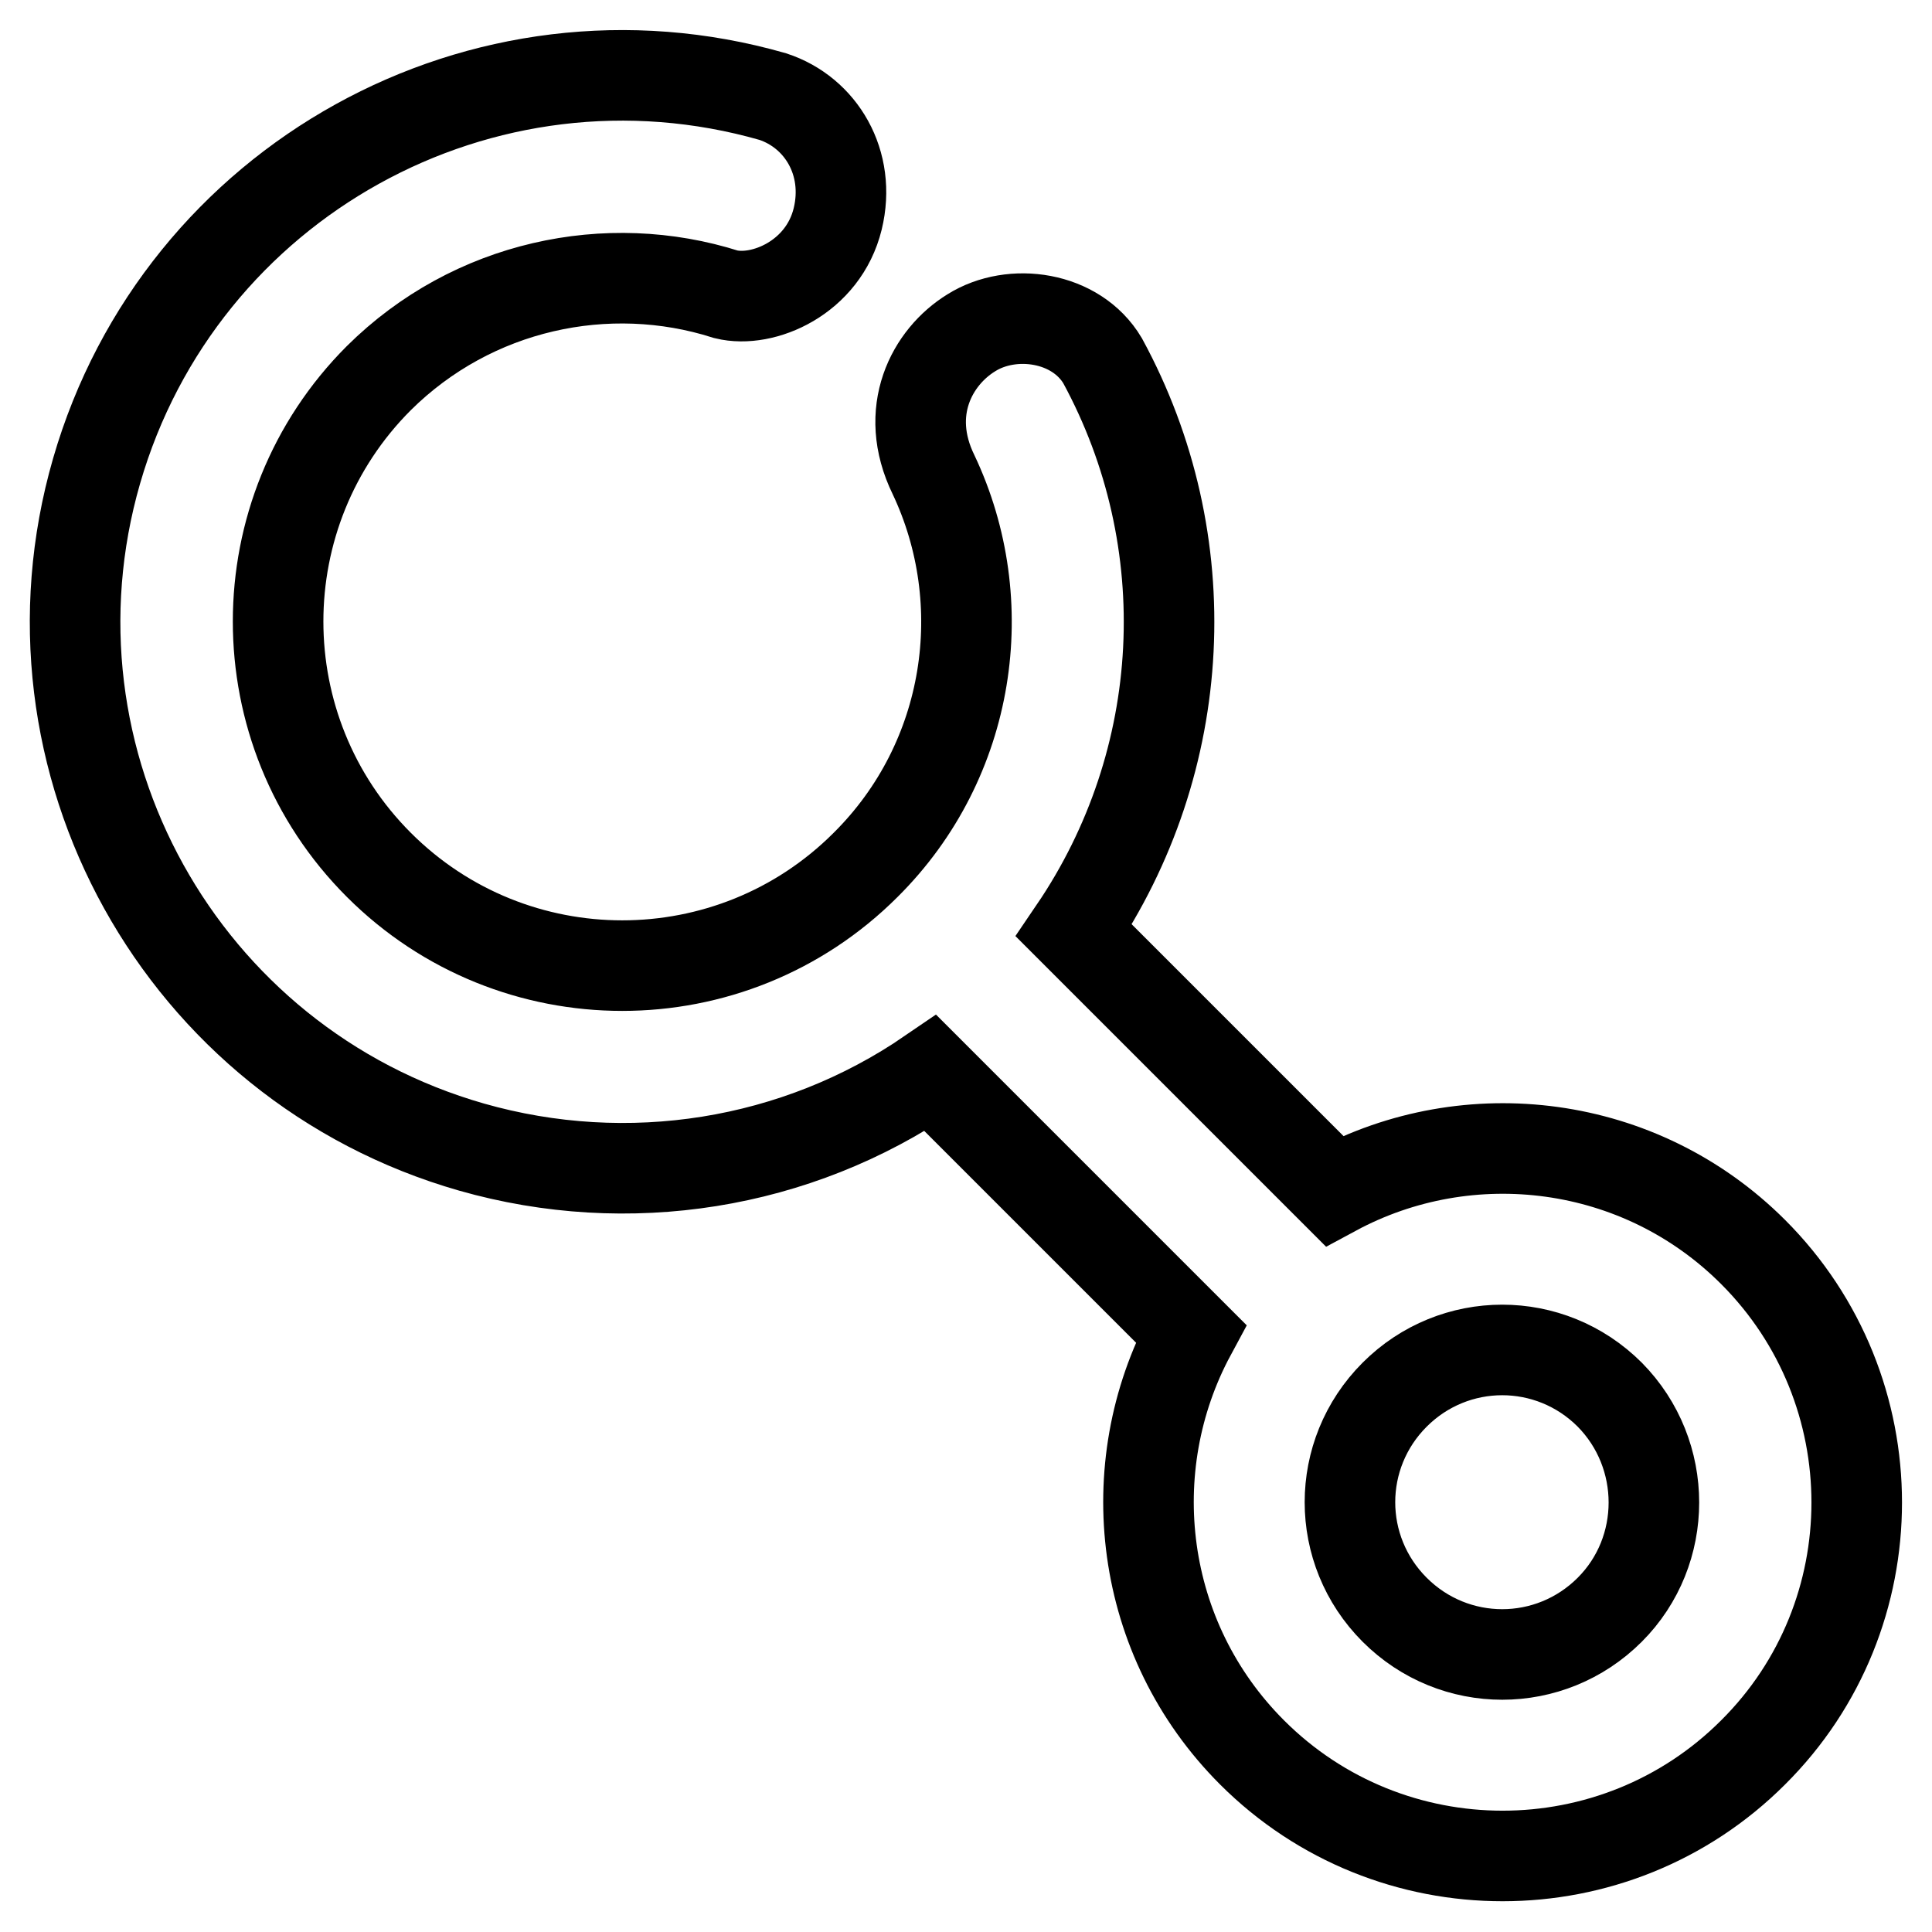 <?xml version="1.0" encoding="utf-8"?>
<!-- Svg Vector Icons : http://www.onlinewebfonts.com/icon -->
<!DOCTYPE svg PUBLIC "-//W3C//DTD SVG 1.1//EN" "http://www.w3.org/Graphics/SVG/1.1/DTD/svg11.dtd">
<svg version="1.1" xmlns="http://www.w3.org/2000/svg" xmlns:xlink="http://www.w3.org/1999/xlink" x="0px" y="0px" viewBox="0 0 256 256" enable-background="new 0 0 256 256" xml:space="preserve">
<g> <path stroke-width="12" fill-opacity="0" stroke="#000000"  d="M232.3,165.9c-15-15-37.7-17.7-55.5-8.1l-34.5-34.5c15.3-22.5,16.8-51.6,3.8-75.5c-3.5-5.9-12-7.1-17.4-3.7 c-5.2,3.2-9.1,10.4-5,18.8c8,16.9,5,37.8-9,51.7c-17.8,17.8-46.7,17.8-64.5,0c-17.8-17.8-17.8-46.7,0-64.5 C62.6,37.8,80.5,34,96.2,39c4.9,1.2,12.9-2.2,14.8-10c1.8-7.4-2.2-14.1-8.6-16.2C64,1.8,23.9,24,12.8,62.4S24,141,62.5,152 c20.7,5.9,43,2.4,60.8-9.8l34.5,34.5c-9.6,17.8-6.9,40.5,8.1,55.5c18.3,18.3,48.1,18.3,66.4,0C250.6,214,250.6,184.2,232.3,165.9 L232.3,165.9z M213.3,213.3c-7.9,7.9-20.6,7.9-28.5,0c-7.9-7.9-7.9-20.6,0-28.5c7.9-7.9,20.6-7.9,28.5,0 C221.1,192.7,221.1,205.5,213.3,213.3z"/></g>
</svg>